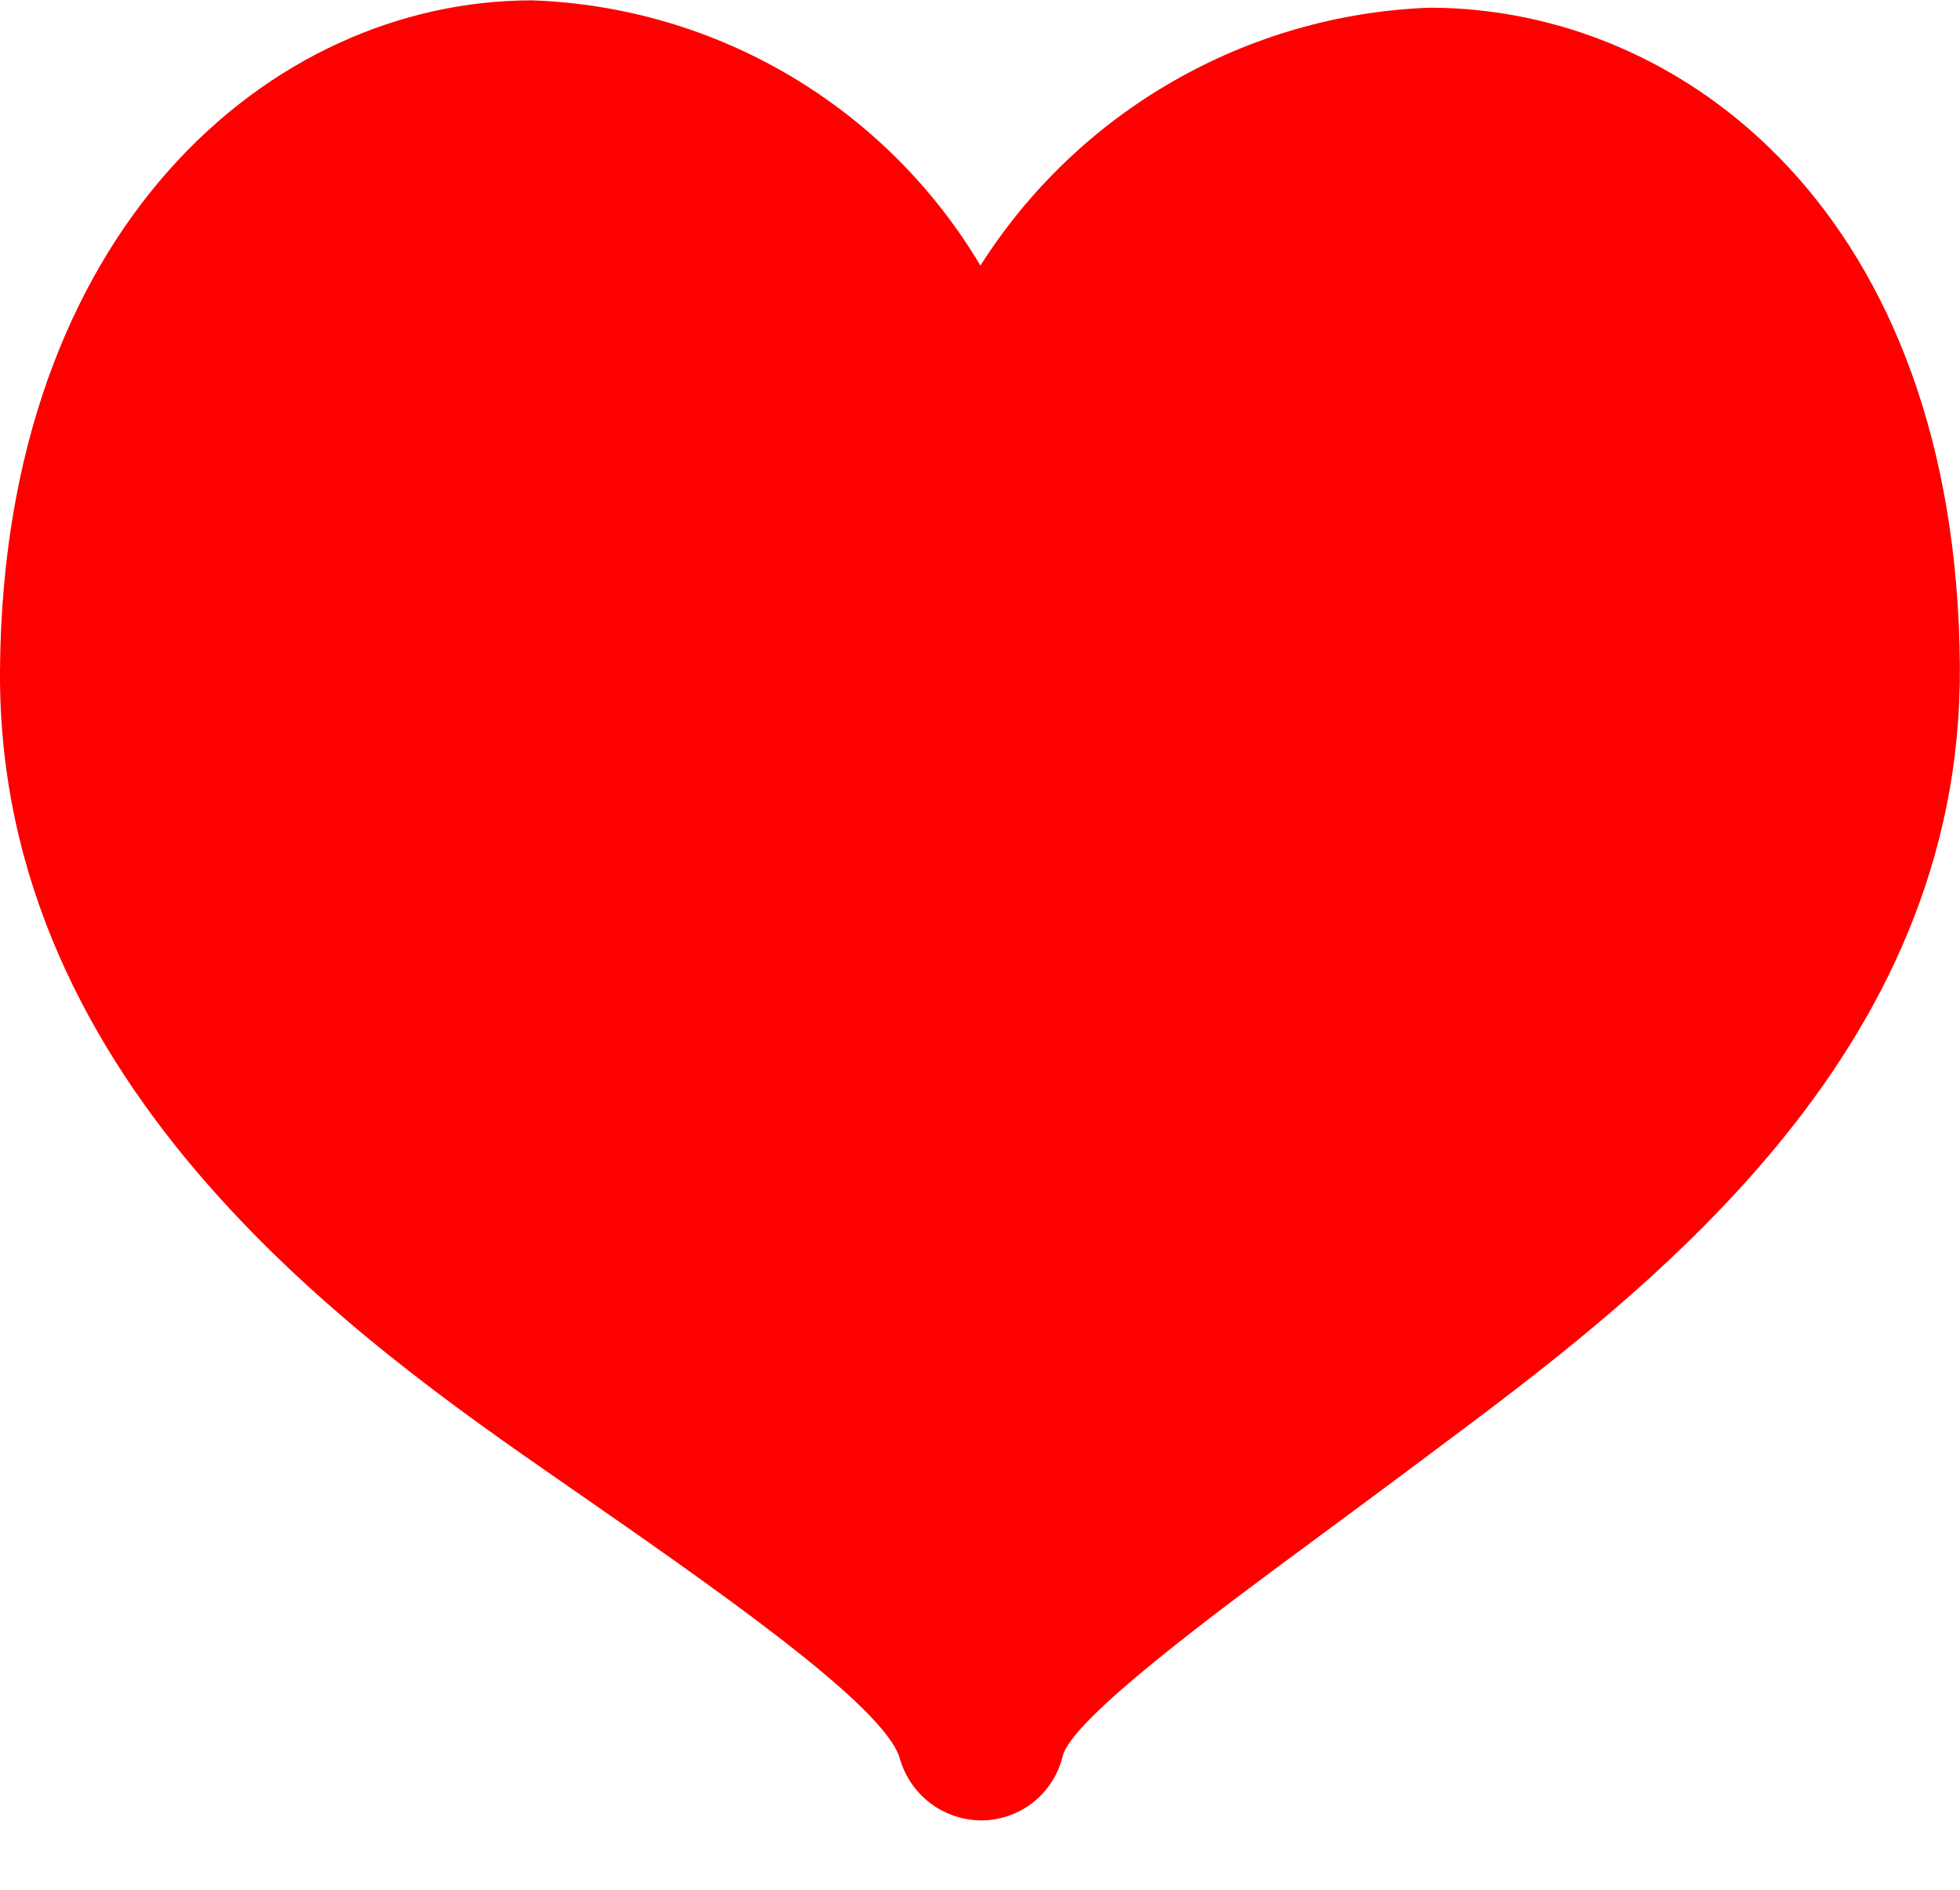 <svg width="28" height="27" viewBox="0 0 28 27" fill="none" xmlns="http://www.w3.org/2000/svg">
<path d="M20.421 0.11C19.133 0.158 17.877 0.519 16.759 1.161C15.641 1.802 14.697 2.706 14.006 3.794C13.341 2.677 12.406 1.744 11.286 1.082C10.167 0.42 8.9 0.05 7.6 0.005C3.854 0.005 0.042 3.292 -1.6836e-05 9.58C-0.04 15.58 5.209 19.218 8.037 21.18C10.198 22.68 12.646 24.374 12.856 25.129C12.929 25.384 13.084 25.608 13.296 25.767C13.508 25.925 13.767 26.011 14.032 26.009C14.298 26.005 14.556 25.913 14.764 25.747C14.972 25.581 15.118 25.35 15.181 25.091C15.31 24.554 17.438 22.991 18.714 22.047C19.134 21.736 19.572 21.414 20.023 21.077L20.452 20.756C23.472 18.504 28.034 15.101 27.998 9.527C27.958 3.056 24.042 0.11 20.421 0.11Z" fill="#FF0000"/>
</svg>
